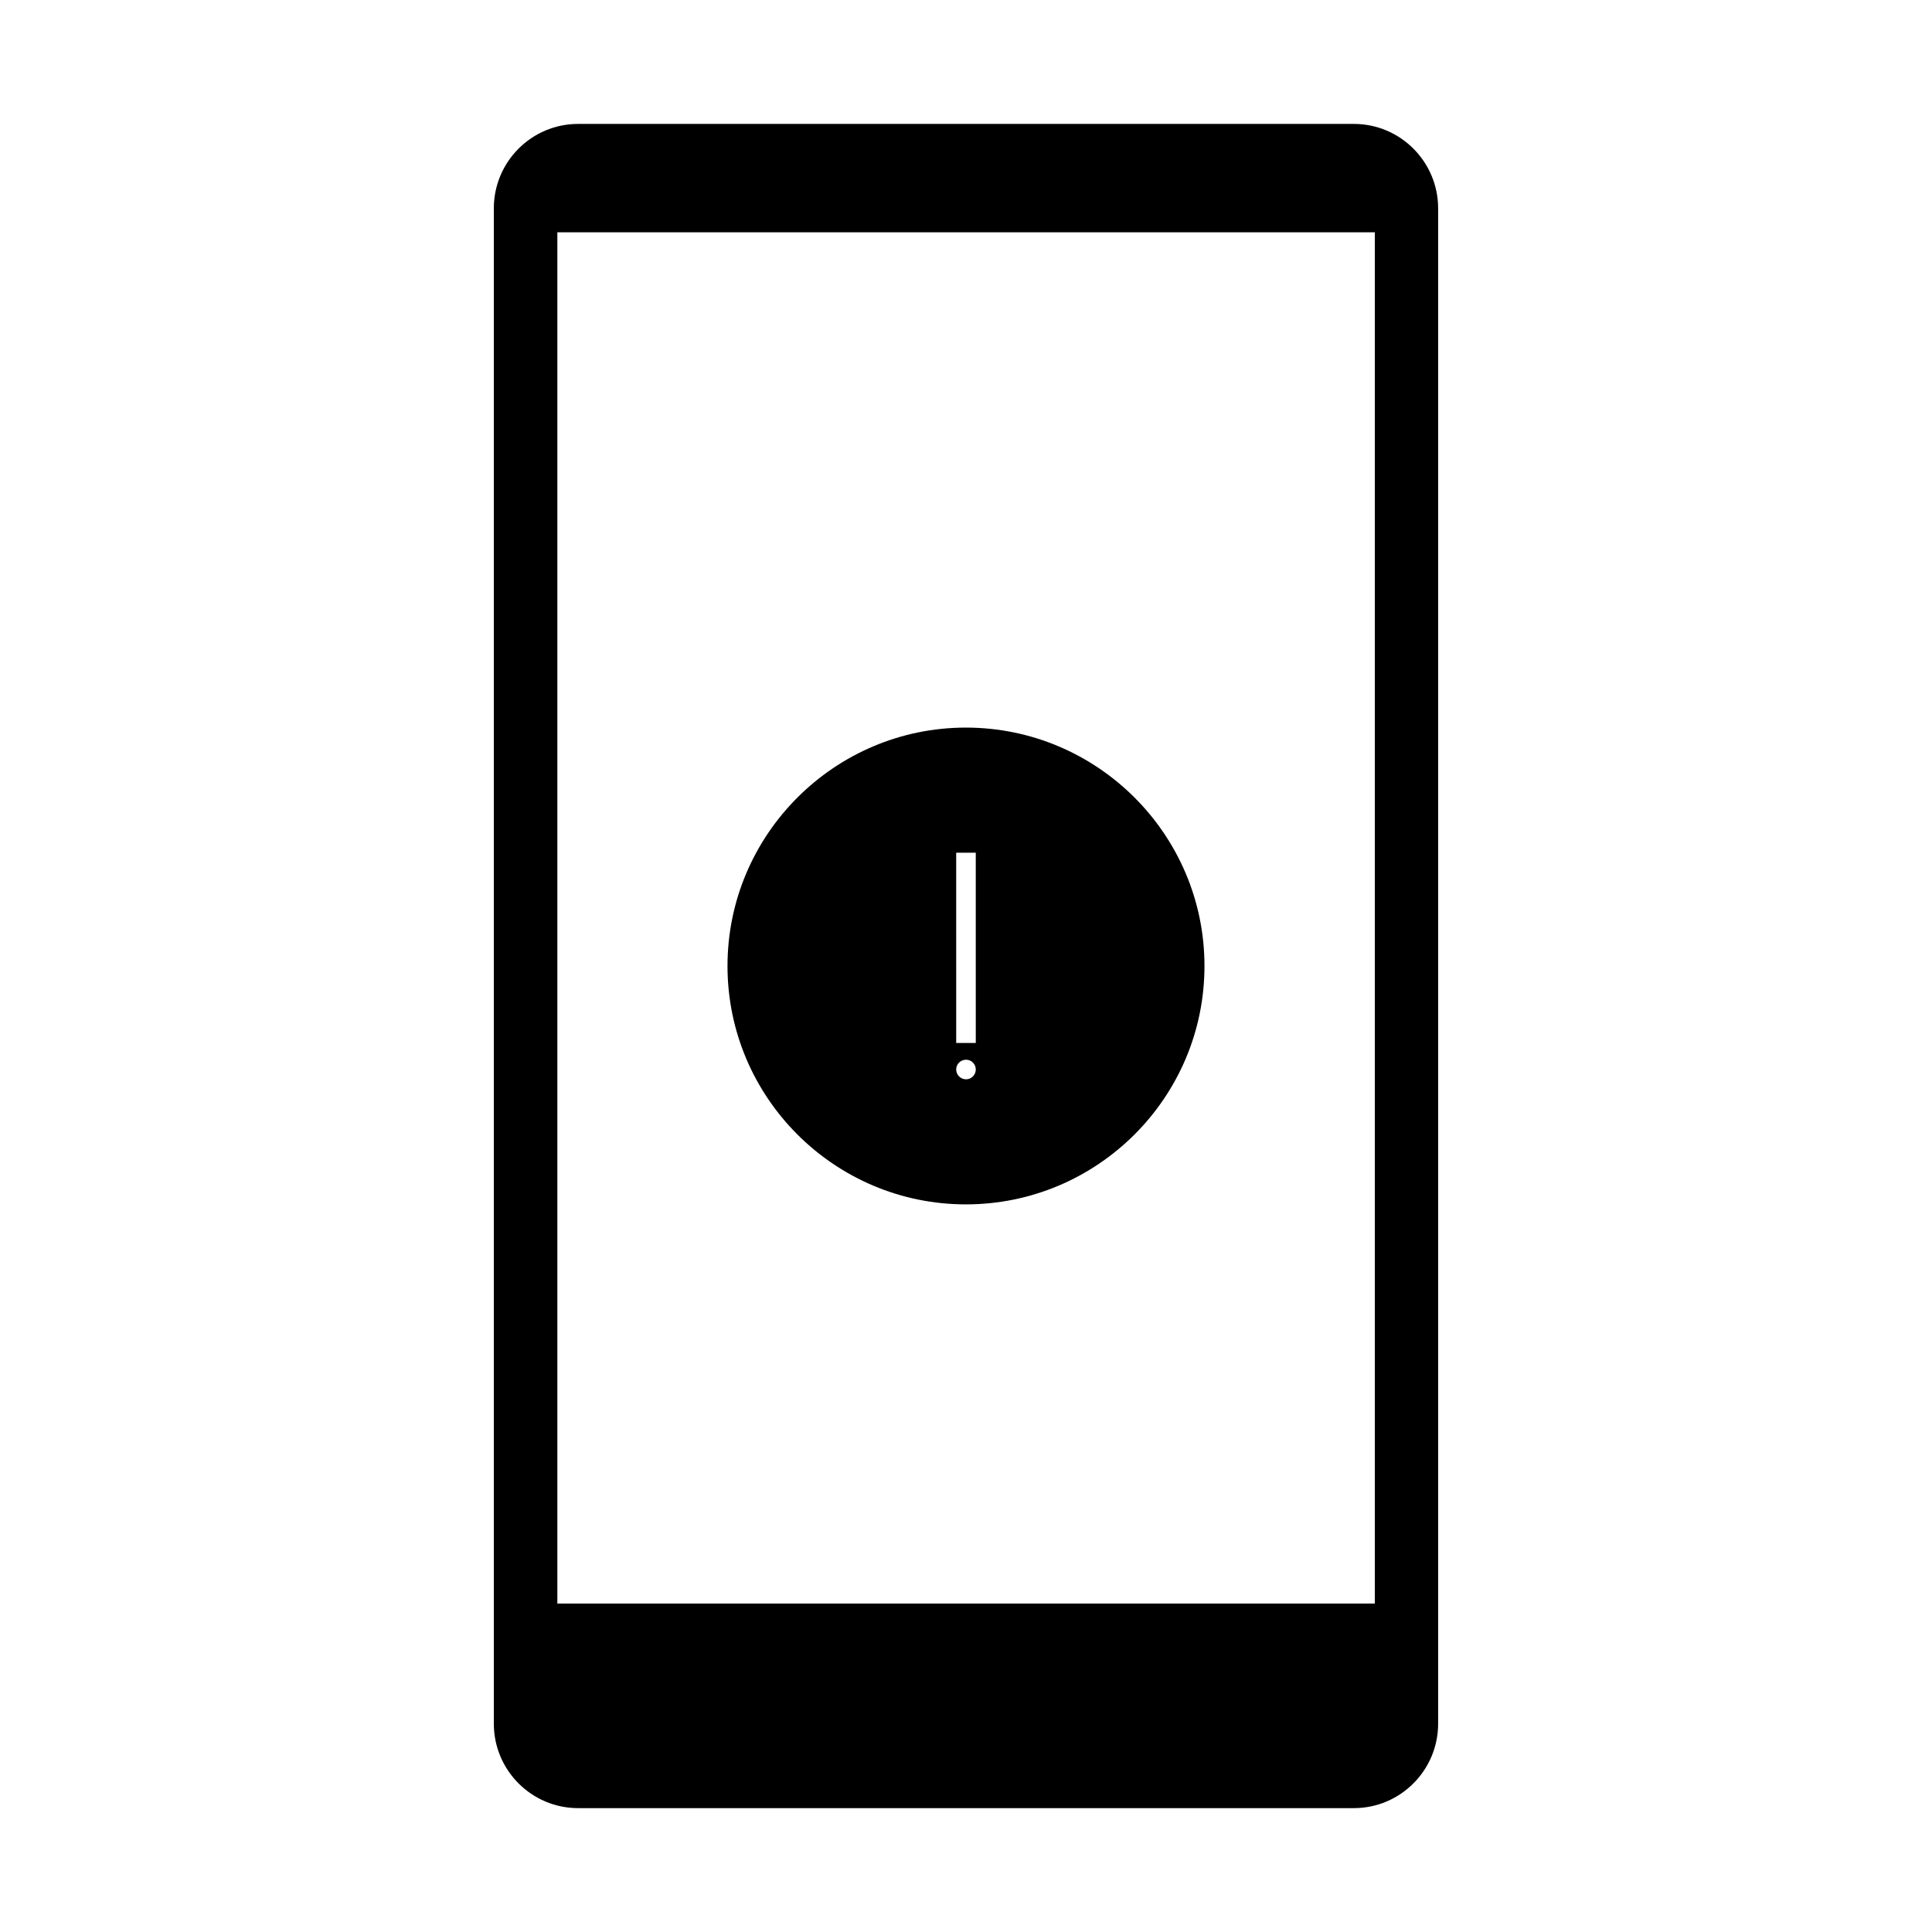 <?xml version="1.0" encoding="UTF-8"?>
<!-- Uploaded to: SVG Repo, www.svgrepo.com, Generator: SVG Repo Mixer Tools -->
<svg fill="#000000" width="800px" height="800px" version="1.1" viewBox="144 144 512 512" xmlns="http://www.w3.org/2000/svg">
 <g>
  <path d="m502.8 176.84h-205.61c-12.293 0-22.32 10.027-22.32 22.371v401.59c0 12.344 10.027 22.371 22.32 22.371h205.61c12.293 0 22.32-10.027 22.32-22.371v-401.59c0-12.344-10.027-22.371-22.32-22.371zm5.543 28.719v363.4h-216.64v-363.4z"/>
  <path d="m399.97 336.82c-34.812 0-63.176 28.363-63.176 63.176 0 34.863 28.363 63.176 63.176 63.176 34.863 0 63.227-28.312 63.227-63.176 0.004-34.812-28.363-63.176-63.227-63.176zm-2.57 90.586c0-1.41 1.16-2.57 2.621-2.57 1.41 0 2.57 1.16 2.57 2.57 0 1.461-1.16 2.621-2.57 2.621-1.461 0-2.621-1.16-2.621-2.621zm5.191-7.004h-5.188l-0.004-50.43h5.188z"/>
 </g>
</svg>